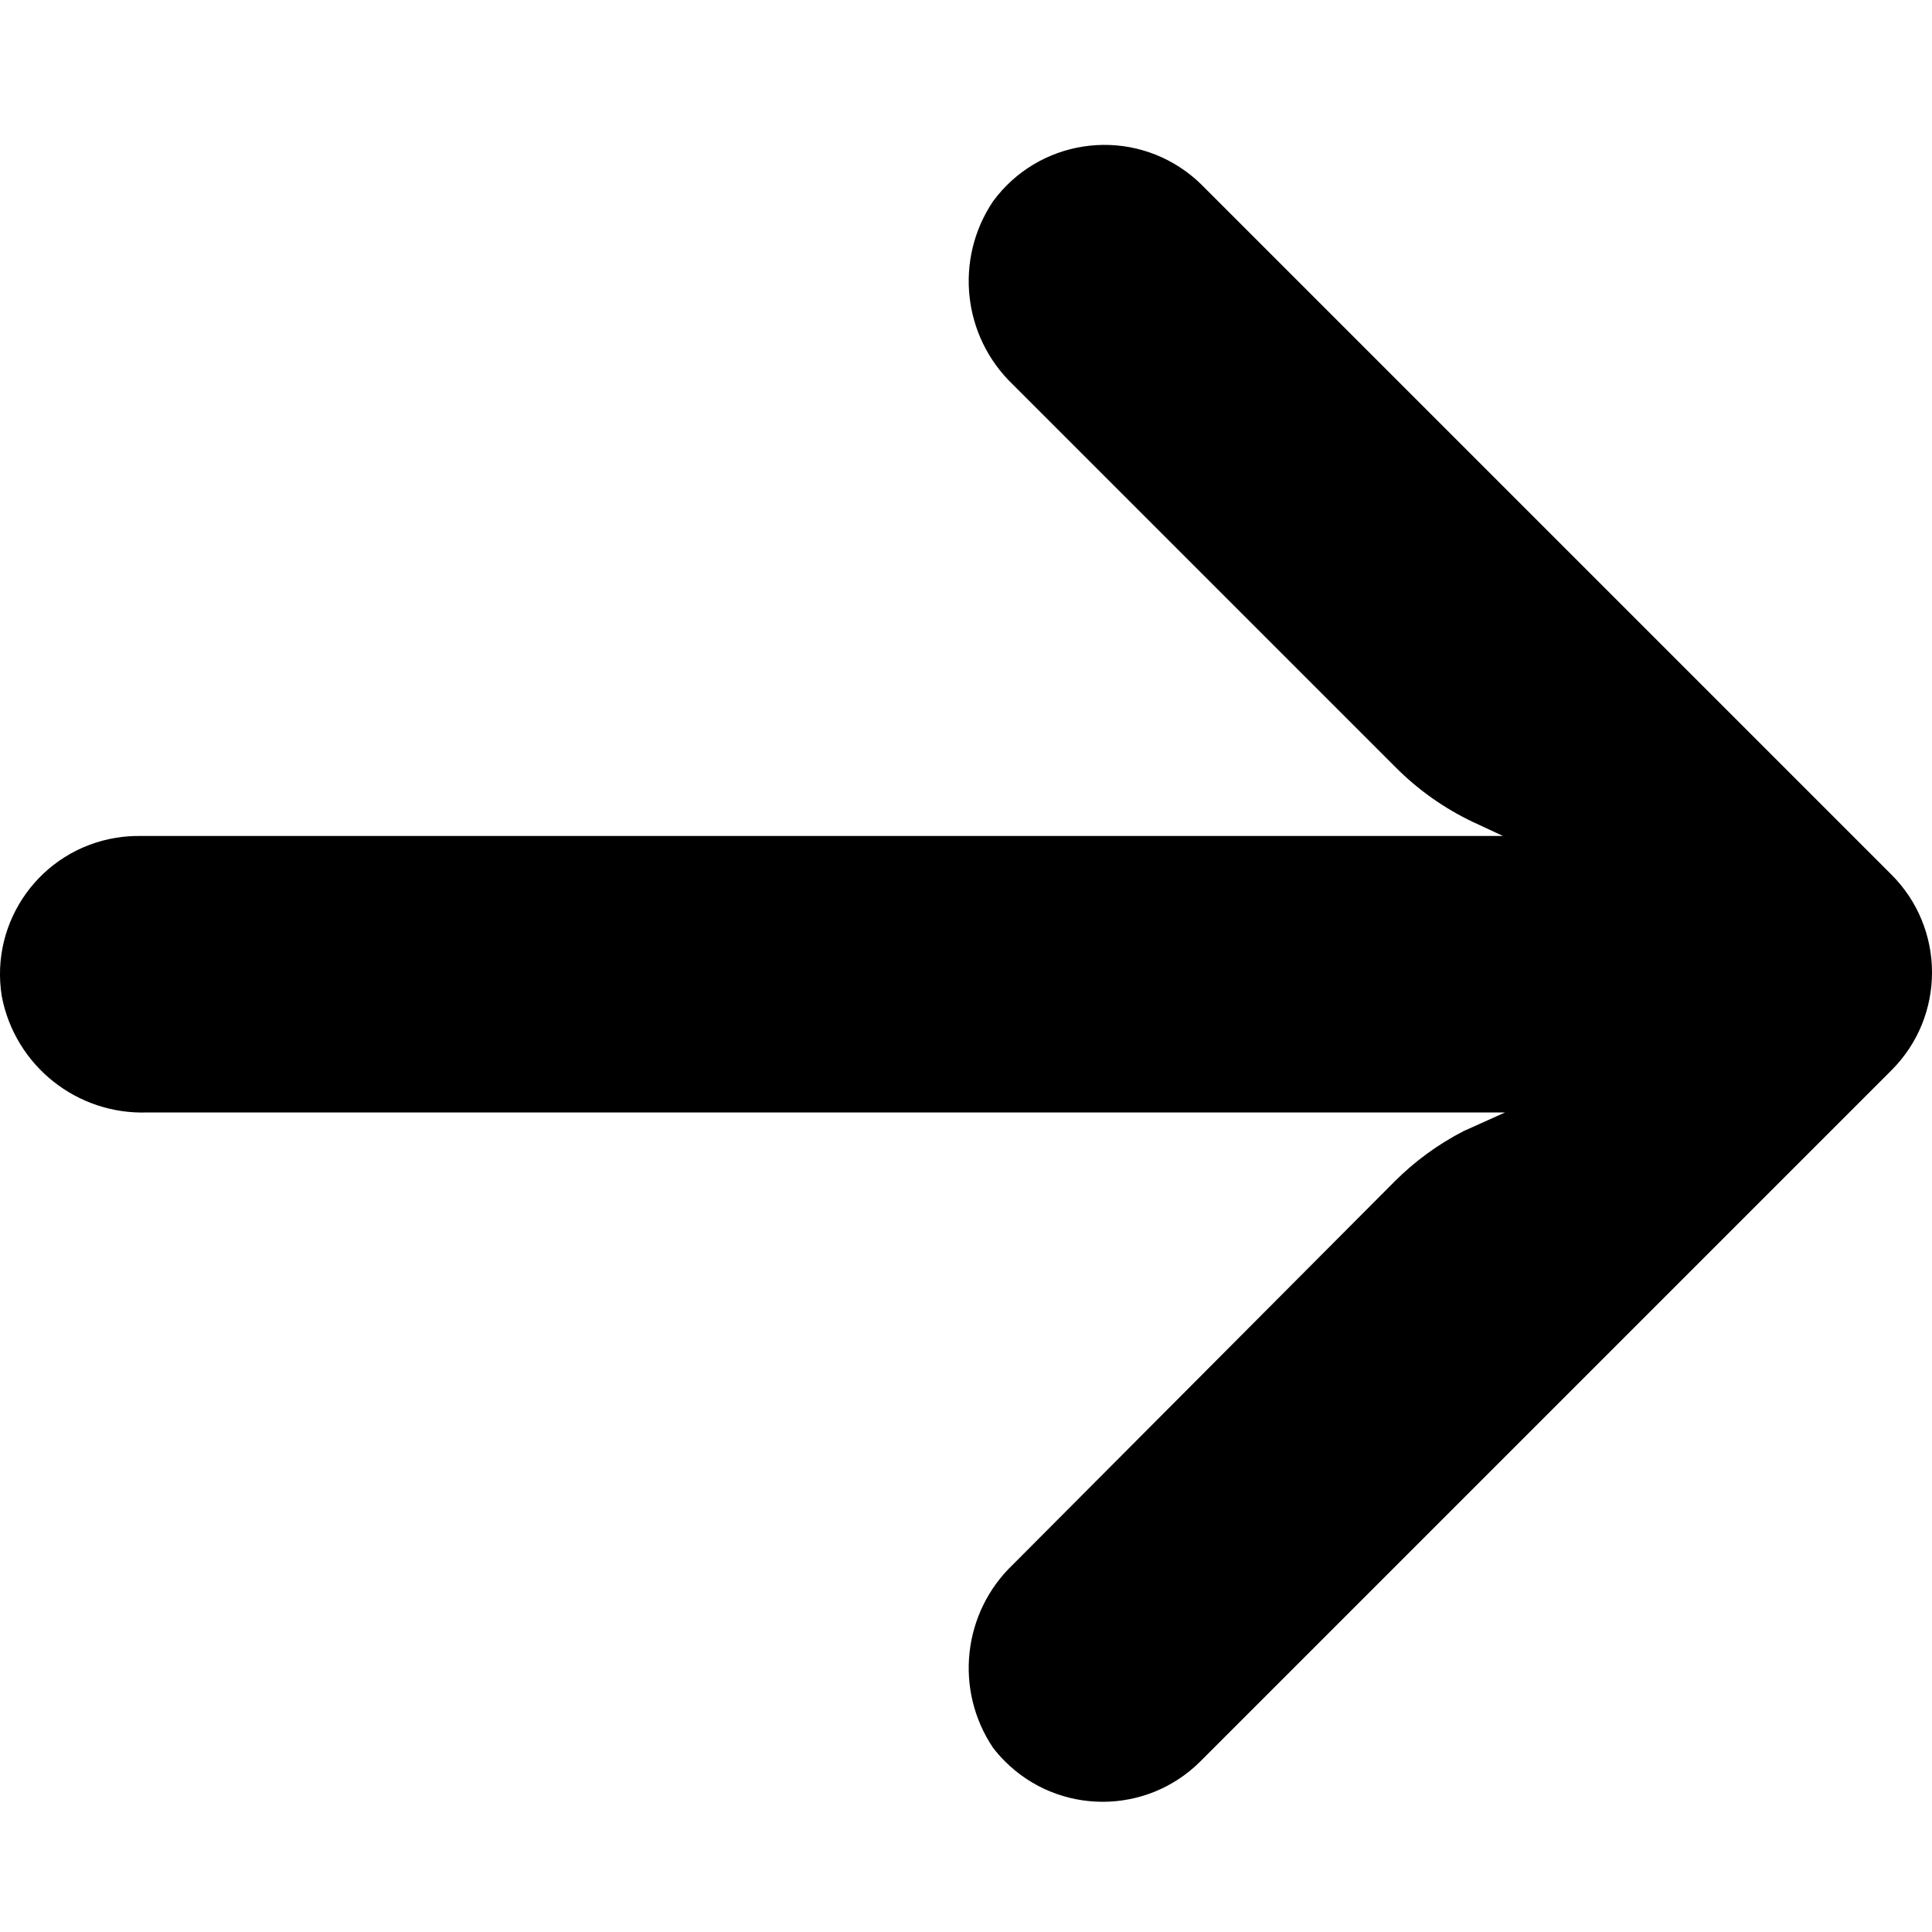 <?xml version="1.0" encoding="UTF-8"?>
<svg width="40px" height="40px" viewBox="0 0 40 40" version="1.1" xmlns="http://www.w3.org/2000/svg" xmlns:xlink="http://www.w3.org/1999/xlink">
    <title>Icons / Arrows / Stem Right</title>
    <g id="Icons-/-Arrows-/-Stem-Right" stroke="none" stroke-width="1" fill="none" fill-rule="evenodd">
        <g id="arrow-copy" transform="translate(20, 20.152) scale(-1, 1) translate(-20, -20.152) translate(0, 3)" fill="#000000" fill-rule="nonzero">
            <path d="M37.596,14.345 C37.432,14.318 37.266,14.306 37.101,14.308 L8.882,14.308 L9.497,14.022 C10.098,13.737 10.646,13.35 11.114,12.877 L19.027,4.964 C20.069,3.969 20.245,2.368 19.442,1.171 C18.508,-0.104 16.718,-0.381 15.442,0.553 C15.339,0.629 15.241,0.711 15.149,0.799 L0.839,15.109 C-0.279,16.226 -0.28,18.038 0.837,19.157 C0.838,19.157 0.839,19.158 0.839,19.159 L15.149,33.469 C16.269,34.585 18.081,34.582 19.197,33.463 C19.285,33.375 19.367,33.281 19.442,33.183 C20.245,31.986 20.069,30.385 19.027,29.391 L11.128,21.463 C10.708,21.042 10.226,20.69 9.697,20.418 L8.839,20.032 L36.943,20.032 C38.405,20.086 39.688,19.065 39.963,17.628 C40.216,16.068 39.156,14.598 37.596,14.345 Z" id="Path"></path>
        </g>
    </g>
</svg>